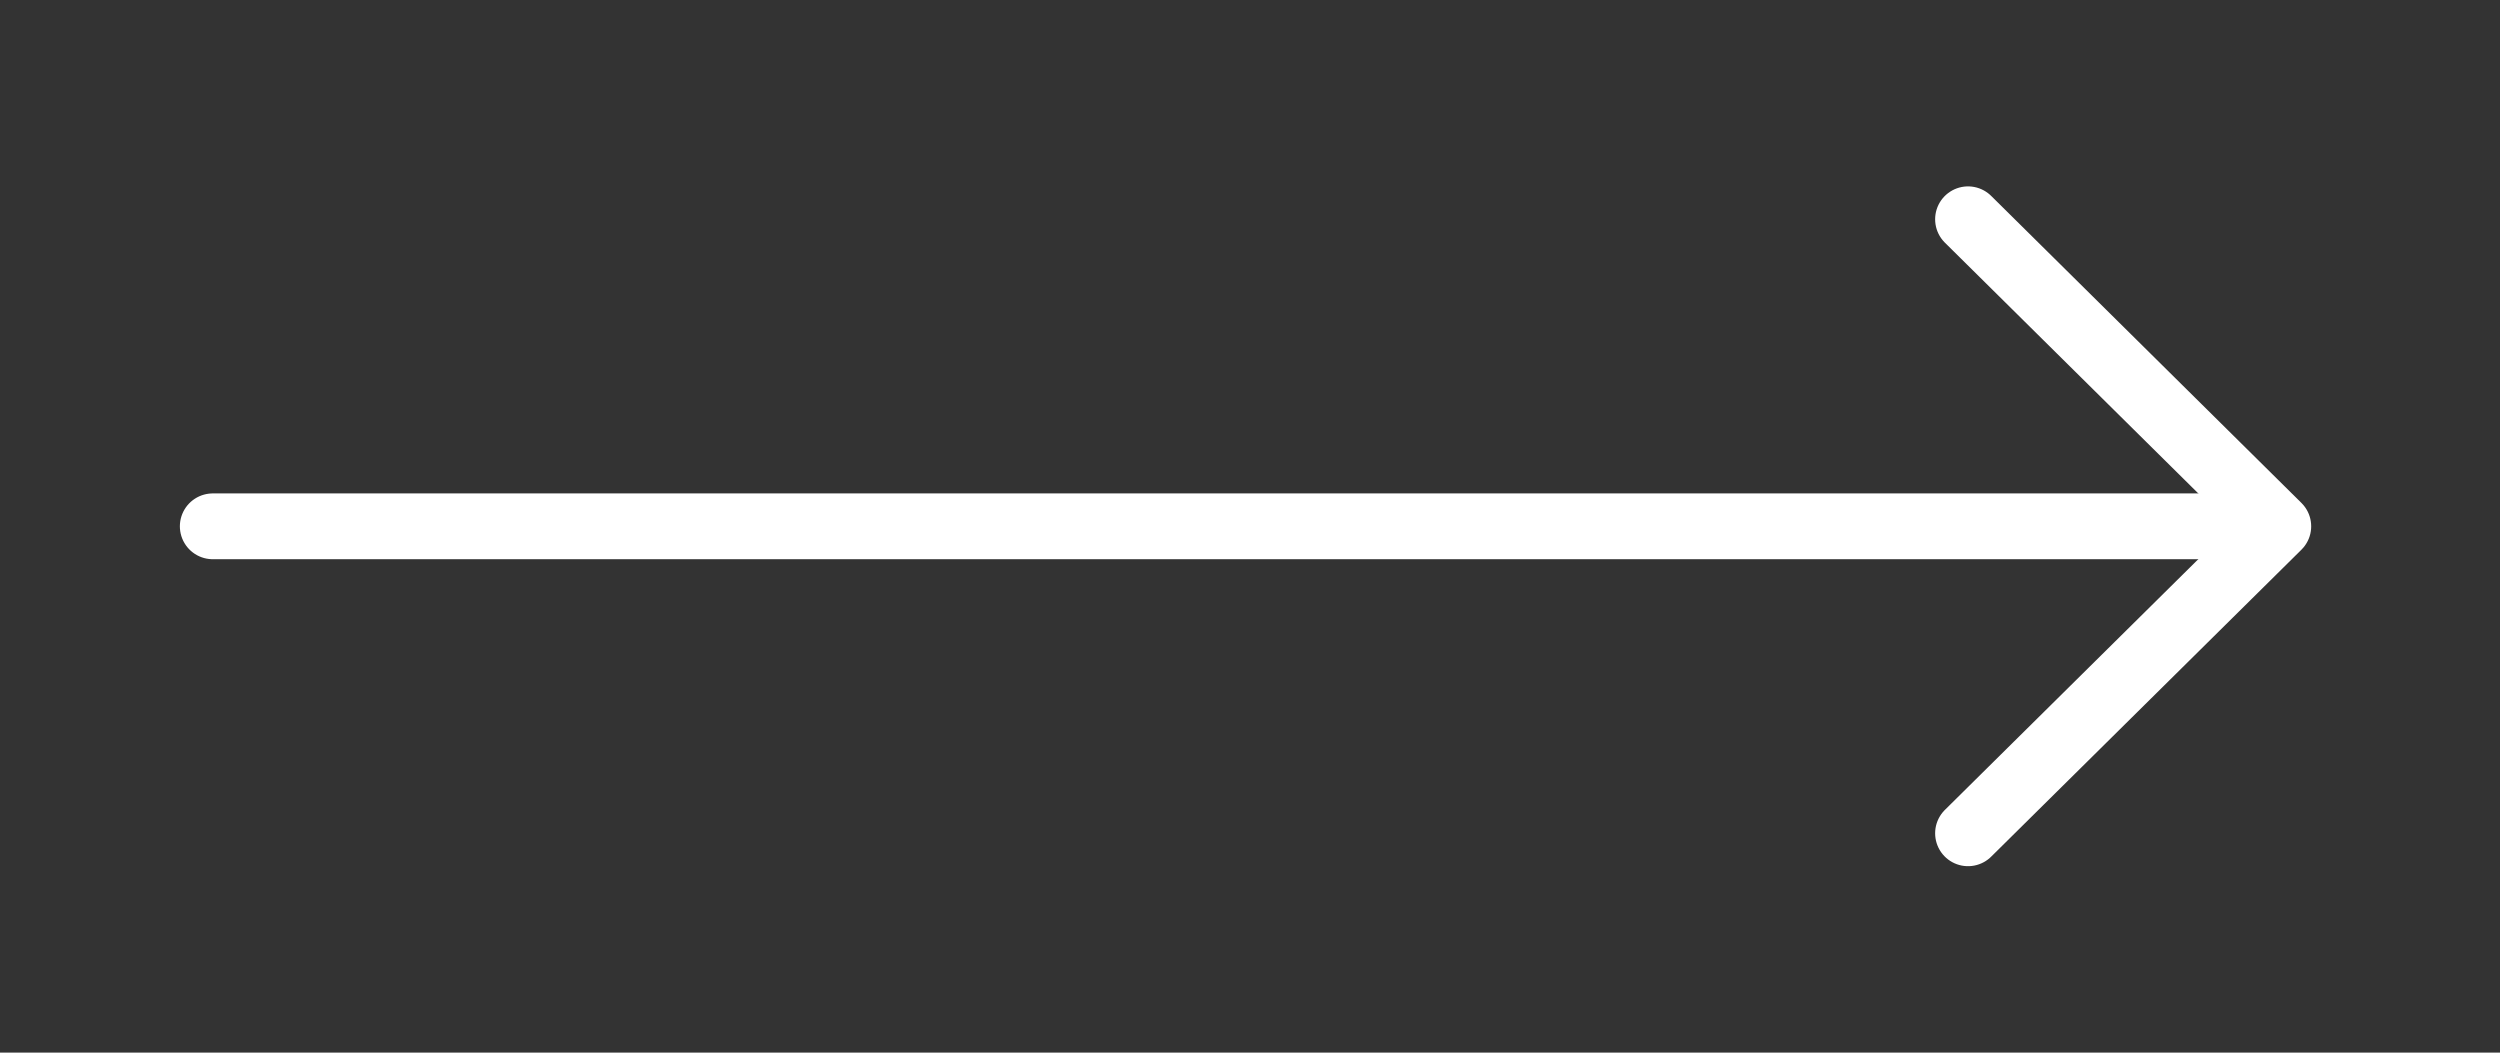 <svg width="38" height="16" viewBox="0 0 38 16" fill="none" xmlns="http://www.w3.org/2000/svg">
<rect x="0" y="0" width="38" height="16" fill="#333333" stroke="none"/>
<path d="M3.234 8L33.958 8" stroke="white" stroke-linecap="round" stroke-linejoin="round"/>
<path d="M29.914 3.333L34.63 8L29.914 12.666" stroke="white" stroke-linecap="round" stroke-linejoin="round"/>
</svg>
